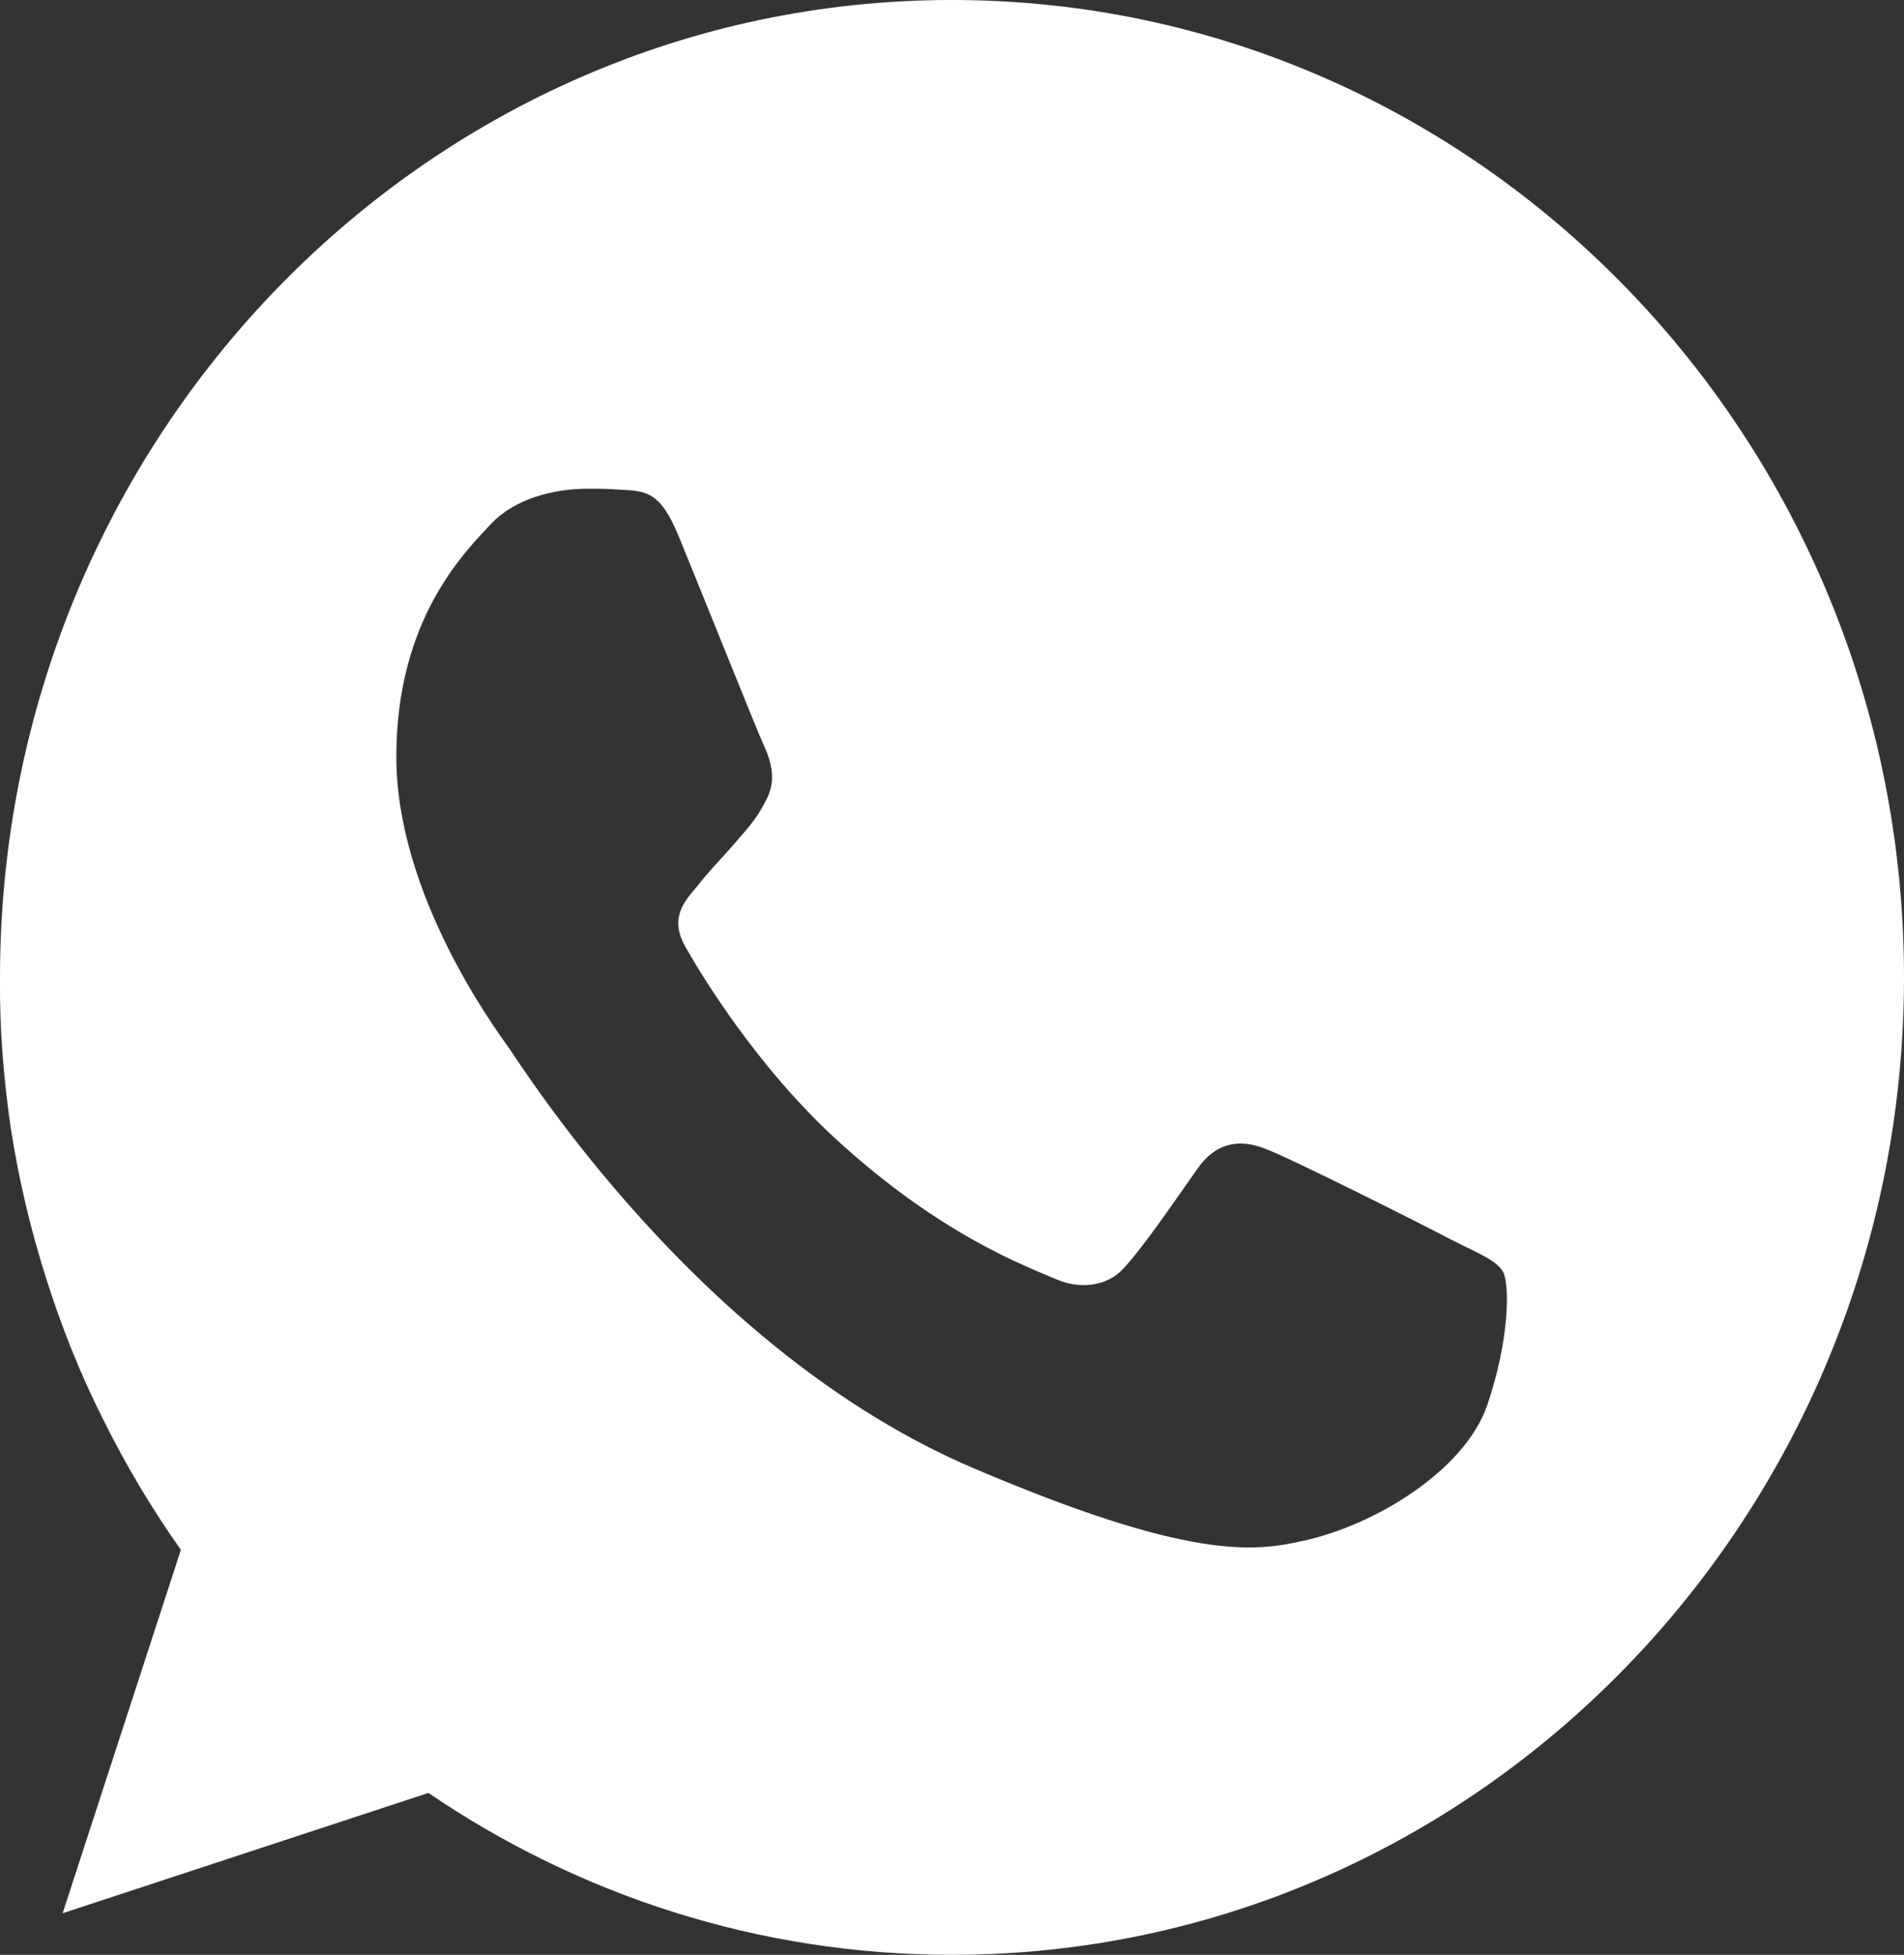 <svg width="38" height="39" viewBox="0 0 38 39" fill="none" xmlns="http://www.w3.org/2000/svg" xmlns:xlink="http://www.w3.org/1999/xlink">
	<rect x="0" y="0" width="38" height="39" fill="#333333" stroke="none"/>
	<desc>
			Created with Pixso.
	</desc>
	<defs/>
	<path id="path" d="M18.99 0L19 0C29.48 0 38 8.74 38 19.5C38 30.25 29.48 39 19 39C15.14 39 11.55 37.81 8.55 35.77L1.25 38.17L3.61 30.92C3.03 30.1 2.51 29.23 2.06 28.32C1.6 27.41 1.23 26.48 0.92 25.5C0.61 24.53 0.38 23.55 0.22 22.54C0.07 21.53 -0.01 20.51 0 19.5C0 8.74 8.52 0 18.99 0ZM13.55 10.71C13.19 9.83 12.92 9.79 12.37 9.77C12.16 9.75 11.95 9.75 11.74 9.75C11.02 9.75 10.28 9.96 9.82 10.43C9.28 11.01 7.91 12.34 7.91 15.1C7.91 17.84 9.87 20.5 10.13 20.87C10.41 21.25 13.95 26.97 19.45 29.3C23.75 31.13 25.03 30.96 26.01 30.74C27.44 30.43 29.23 29.34 29.68 28.04C30.13 26.73 30.13 25.62 30 25.38C29.87 25.14 29.51 25.01 28.96 24.73C28.41 24.44 25.73 23.09 25.23 22.91C24.73 22.72 24.26 22.79 23.89 23.33C23.36 24.08 22.84 24.85 22.42 25.31C22.09 25.67 21.55 25.72 21.1 25.53C20.5 25.27 18.8 24.66 16.71 22.75C15.1 21.28 13.99 19.44 13.68 18.89C13.36 18.33 13.64 18 13.9 17.7C14.17 17.35 14.43 17.1 14.71 16.77C14.99 16.45 15.14 16.28 15.32 15.9C15.5 15.52 15.37 15.14 15.24 14.86C15.11 14.58 14.01 11.83 13.55 10.71Z" fill="#FFFFFF" fill-opacity="1" fill-rule="nonzero"/>
</svg>
